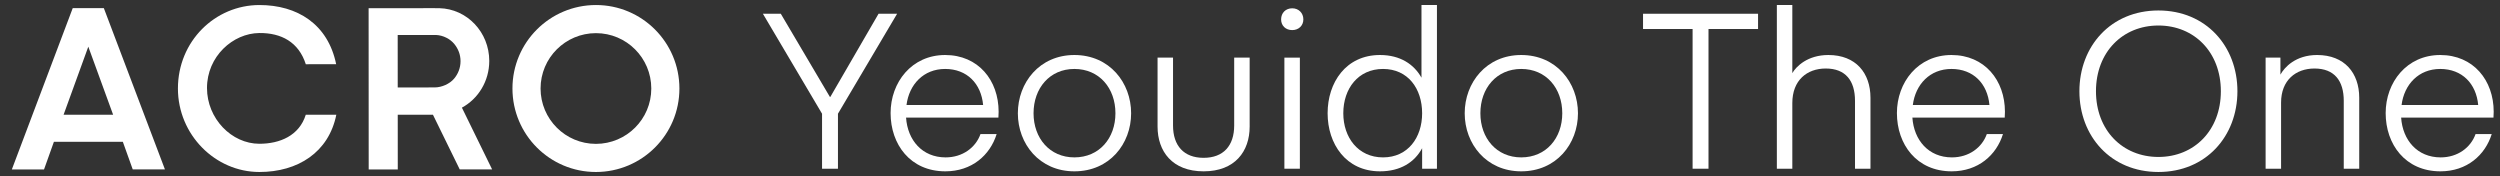 <?xml version="1.0" encoding="iso-8859-1"?>
<!-- Generator: Adobe Illustrator 26.5.0, SVG Export Plug-In . SVG Version: 6.00 Build 0)  -->
<svg version="1.1" id="Layer_1" xmlns="http://www.w3.org/2000/svg" xmlns:xlink="http://www.w3.org/1999/xlink" x="0px" y="0px"
	 viewBox="0 0 390.5 27.5" style="enable-background:new 0 0 390.5 27.5;" xml:space="preserve">
<rect x="0" y="0" width="390.5" height="27.5" fill="#333333" stroke="none"/>
<g>
	<path style="fill:#FFFFFF;" d="M93.084,0.785c-7.202,0.004-13.043,5.838-13.039,13.04c0.003,7.201,5.837,13.044,13.039,13.04
		s13.043-5.839,13.04-13.04C106.12,6.623,100.286,0.781,93.084,0.785z M93.084,22.472c-4.775,0.003-8.644-3.872-8.647-8.647
		c-0.002-4.776,3.872-8.644,8.647-8.647c4.776-0.003,8.644,3.871,8.647,8.647C101.735,18.6,97.86,22.469,93.084,22.472z"/>
	<path style="fill:#FFFFFF;" d="M40.518,22.457c-4.342,0.002-8.183-3.931-8.185-8.706c-0.003-4.932,4.04-8.562,8.185-8.593
		c3.401-0.024,6.134,1.395,7.248,4.875l4.743-0.002c-1.277-6.27-6.084-9.249-11.991-9.245c-6.912,0.003-12.73,5.649-12.726,13.046
		c0.004,7.201,5.814,13.033,12.726,13.033c6.006,0,10.831-3.071,12.015-8.945l-4.772,0.003
		C46.747,21.183,43.719,22.456,40.518,22.457z"/>
	<path style="fill:#FFFFFF;" d="M11.359,1.274L1.848,26.471l5.029-0.003l1.541-4.315l10.768-0.007l1.546,4.314l5.028-0.004
		L16.22,1.272L11.359,1.274z M9.931,17.923L13.793,7.29l3.876,10.629L9.931,17.923z"/>
	<path style="fill:#FFFFFF;" d="M76.423,9.512c-0.002-4.485-3.473-8.128-7.791-8.233c-0.065-0.001-0.951-0.005-1.024-0.005
		c-2.029,0.001-10.031,0.011-10.031,0.011L57.59,26.47l4.542-0.002l-0.005-8.543l5.499-0.004l4.184,8.542l5.047-0.003h0.013
		l-4.721-9.645C74.691,15.435,76.425,12.683,76.423,9.512z M70.92,12.297c-0.68,0.8-1.911,1.358-3.024,1.358
		c-0.044,0-5.772,0.011-5.772,0.011L62.12,5.469l6.006-0.004c1.123,0.055,2.198,0.621,2.843,1.415
		c0.589,0.725,0.967,1.631,0.968,2.673C71.937,10.638,71.527,11.582,70.92,12.297z"/>
	<path style="fill:#FFFFFF;" d="M147.631,8.592c-5.217,0-8.52,4.26-8.52,9.068c0,4.877,3.064,9.102,8.554,9.102
		c4.126,0,6.99-2.521,8.013-5.826h-2.523c-0.75,2.113-2.796,3.648-5.456,3.648c-3.648,0-5.933-2.695-6.172-6.21h14.424
		c0,0,0.034-0.544,0.034-0.918C155.985,12.545,152.814,8.592,147.631,8.592z M141.596,16.401c0.409-3.208,2.659-5.631,6.035-5.631
		c3.41,0,5.626,2.287,5.933,5.631H141.596z"/>
	<polygon style="fill:#FFFFFF;" points="137.231,2.148 129.697,15.137 129.629,15.137 121.96,2.148 119.164,2.148 128.404,17.762 
		128.404,26.353 130.889,26.353 130.889,17.762 140.129,2.148 	"/>
	<path style="fill:#FFFFFF;" d="M222.035,12.135c-1.16-2.079-3.309-3.543-6.481-3.543c-5.321,0-8.181,4.293-8.181,9.102
		c0,4.776,2.86,9.068,8.181,9.068c3.172,0,5.389-1.395,6.583-3.61v3.201h2.314V0.784h-2.416L222.035,12.135L222.035,12.135z
		 M216.031,24.584c-3.888,0-6.207-3.104-6.207-6.89c0-3.854,2.319-6.924,6.207-6.924c3.889,0,6.105,3.07,6.106,6.923
		C222.137,21.481,219.92,24.584,216.031,24.584z"/>
	<path style="fill:#FFFFFF;" d="M304.818,8.592c-5.217,0-8.52,4.26-8.52,9.068c0,4.877,3.064,9.102,8.554,9.102
		c4.126,0,6.99-2.521,8.013-5.826h-2.523c-0.75,2.113-2.796,3.648-5.456,3.648c-3.648,0-5.933-2.695-6.171-6.21h14.423
		c0,0,0.034-0.544,0.034-0.918C313.172,12.545,310.001,8.592,304.818,8.592z M298.783,16.401c0.409-3.208,2.659-5.631,6.035-5.631
		c3.41,0,5.626,2.287,5.933,5.631H298.783z"/>
	<path style="fill:#FFFFFF;" d="M337.144,1.637c-7.435,0-12.341,5.588-12.341,12.613c0,7.026,4.906,12.614,12.341,12.614
		s12.341-5.588,12.341-12.614C349.485,7.225,344.579,1.637,337.144,1.637z M337.144,24.516c-5.593,0-9.754-4.161-9.754-10.266
		c0-6.104,4.161-10.265,9.754-10.265s9.754,4.161,9.754,10.265C346.898,20.355,342.737,24.516,337.144,24.516z"/>
	<path style="fill:#FFFFFF;" d="M361.933,8.592c-3.377,0-5.117,1.94-5.731,3.065V9.002h-2.314v17.351h2.416V16.024
		c0-3.481,2.286-5.322,5.22-5.322c3.104,0,4.571,1.91,4.571,5.047v10.604h2.416V15.271C368.511,11.418,366.231,8.592,361.933,8.592z
		"/>
	<path style="fill:#FFFFFF;" d="M285.59,8.592c-3.241,0-5.015,1.77-5.629,2.826V0.784h-2.417v25.569h2.417V16.09
		c0-3.547,2.286-5.388,5.219-5.388c3.105,0,4.571,1.91,4.571,5.047v10.604h2.417V15.271C292.168,11.418,289.888,8.592,285.59,8.592z
		"/>
	<path style="fill:#FFFFFF;" d="M389.515,17.456c0-4.911-3.171-8.864-8.354-8.864c-5.217,0-8.52,4.26-8.52,9.068
		c0,4.877,3.064,9.102,8.554,9.102c4.126,0,6.99-2.521,8.013-5.826h-2.523c-0.75,2.113-2.796,3.648-5.456,3.648
		c-3.648,0-5.933-2.695-6.171-6.21h14.423C389.481,18.374,389.515,17.83,389.515,17.456z M375.126,16.401
		c0.409-3.208,2.659-5.631,6.035-5.631c3.41,0,5.626,2.287,5.933,5.631H375.126z"/>
	<polygon style="fill:#FFFFFF;" points="256.643,4.531 264.383,4.531 264.383,26.353 266.868,26.353 266.868,4.531 274.608,4.531 
		274.608,2.148 256.643,2.148 	"/>
	<rect x="200.622" y="9.002" style="fill:#FFFFFF;" width="2.417" height="17.351"/>
	<path style="fill:#FFFFFF;" d="M192.78,19.606c0,3.137-1.672,5.046-4.776,5.046s-4.776-1.909-4.776-5.046V9.002h-2.417v10.774
		c0,3.853,2.281,6.986,7.193,6.986c4.912,0,7.192-3.133,7.192-6.986V9.002h-2.416L192.78,19.606L192.78,19.606z"/>
	<path style="fill:#FFFFFF;" d="M167.818,8.592c-5.457,0-8.829,4.327-8.829,9.102c0,4.776,3.372,9.068,8.829,9.068
		c5.492,0,8.864-4.292,8.864-9.068C176.682,12.919,173.31,8.592,167.818,8.592z M167.818,24.584c-3.854,0-6.378-3.001-6.378-6.89
		c0-3.922,2.524-6.924,6.378-6.924c3.889,0,6.413,3.002,6.413,6.924C174.231,21.583,171.707,24.584,167.818,24.584z"/>
	<path style="fill:#FFFFFF;" d="M201.847,1.296c-1.021,0-1.737,0.715-1.737,1.736c0,0.988,0.716,1.669,1.737,1.669
		c0.987,0,1.737-0.681,1.737-1.669C203.584,2.011,202.834,1.296,201.847,1.296z"/>
	<path style="fill:#FFFFFF;" d="M237.615,8.592c-5.458,0-8.829,4.327-8.829,9.102c0,4.776,3.371,9.068,8.829,9.068
		c5.491,0,8.863-4.292,8.863-9.068C246.478,12.919,243.106,8.592,237.615,8.592z M237.615,24.584c-3.855,0-6.379-3.001-6.379-6.89
		c0-3.922,2.524-6.924,6.379-6.924c3.888,0,6.412,3.002,6.412,6.924C244.027,21.583,241.503,24.584,237.615,24.584z"/>
</g>
</svg>
